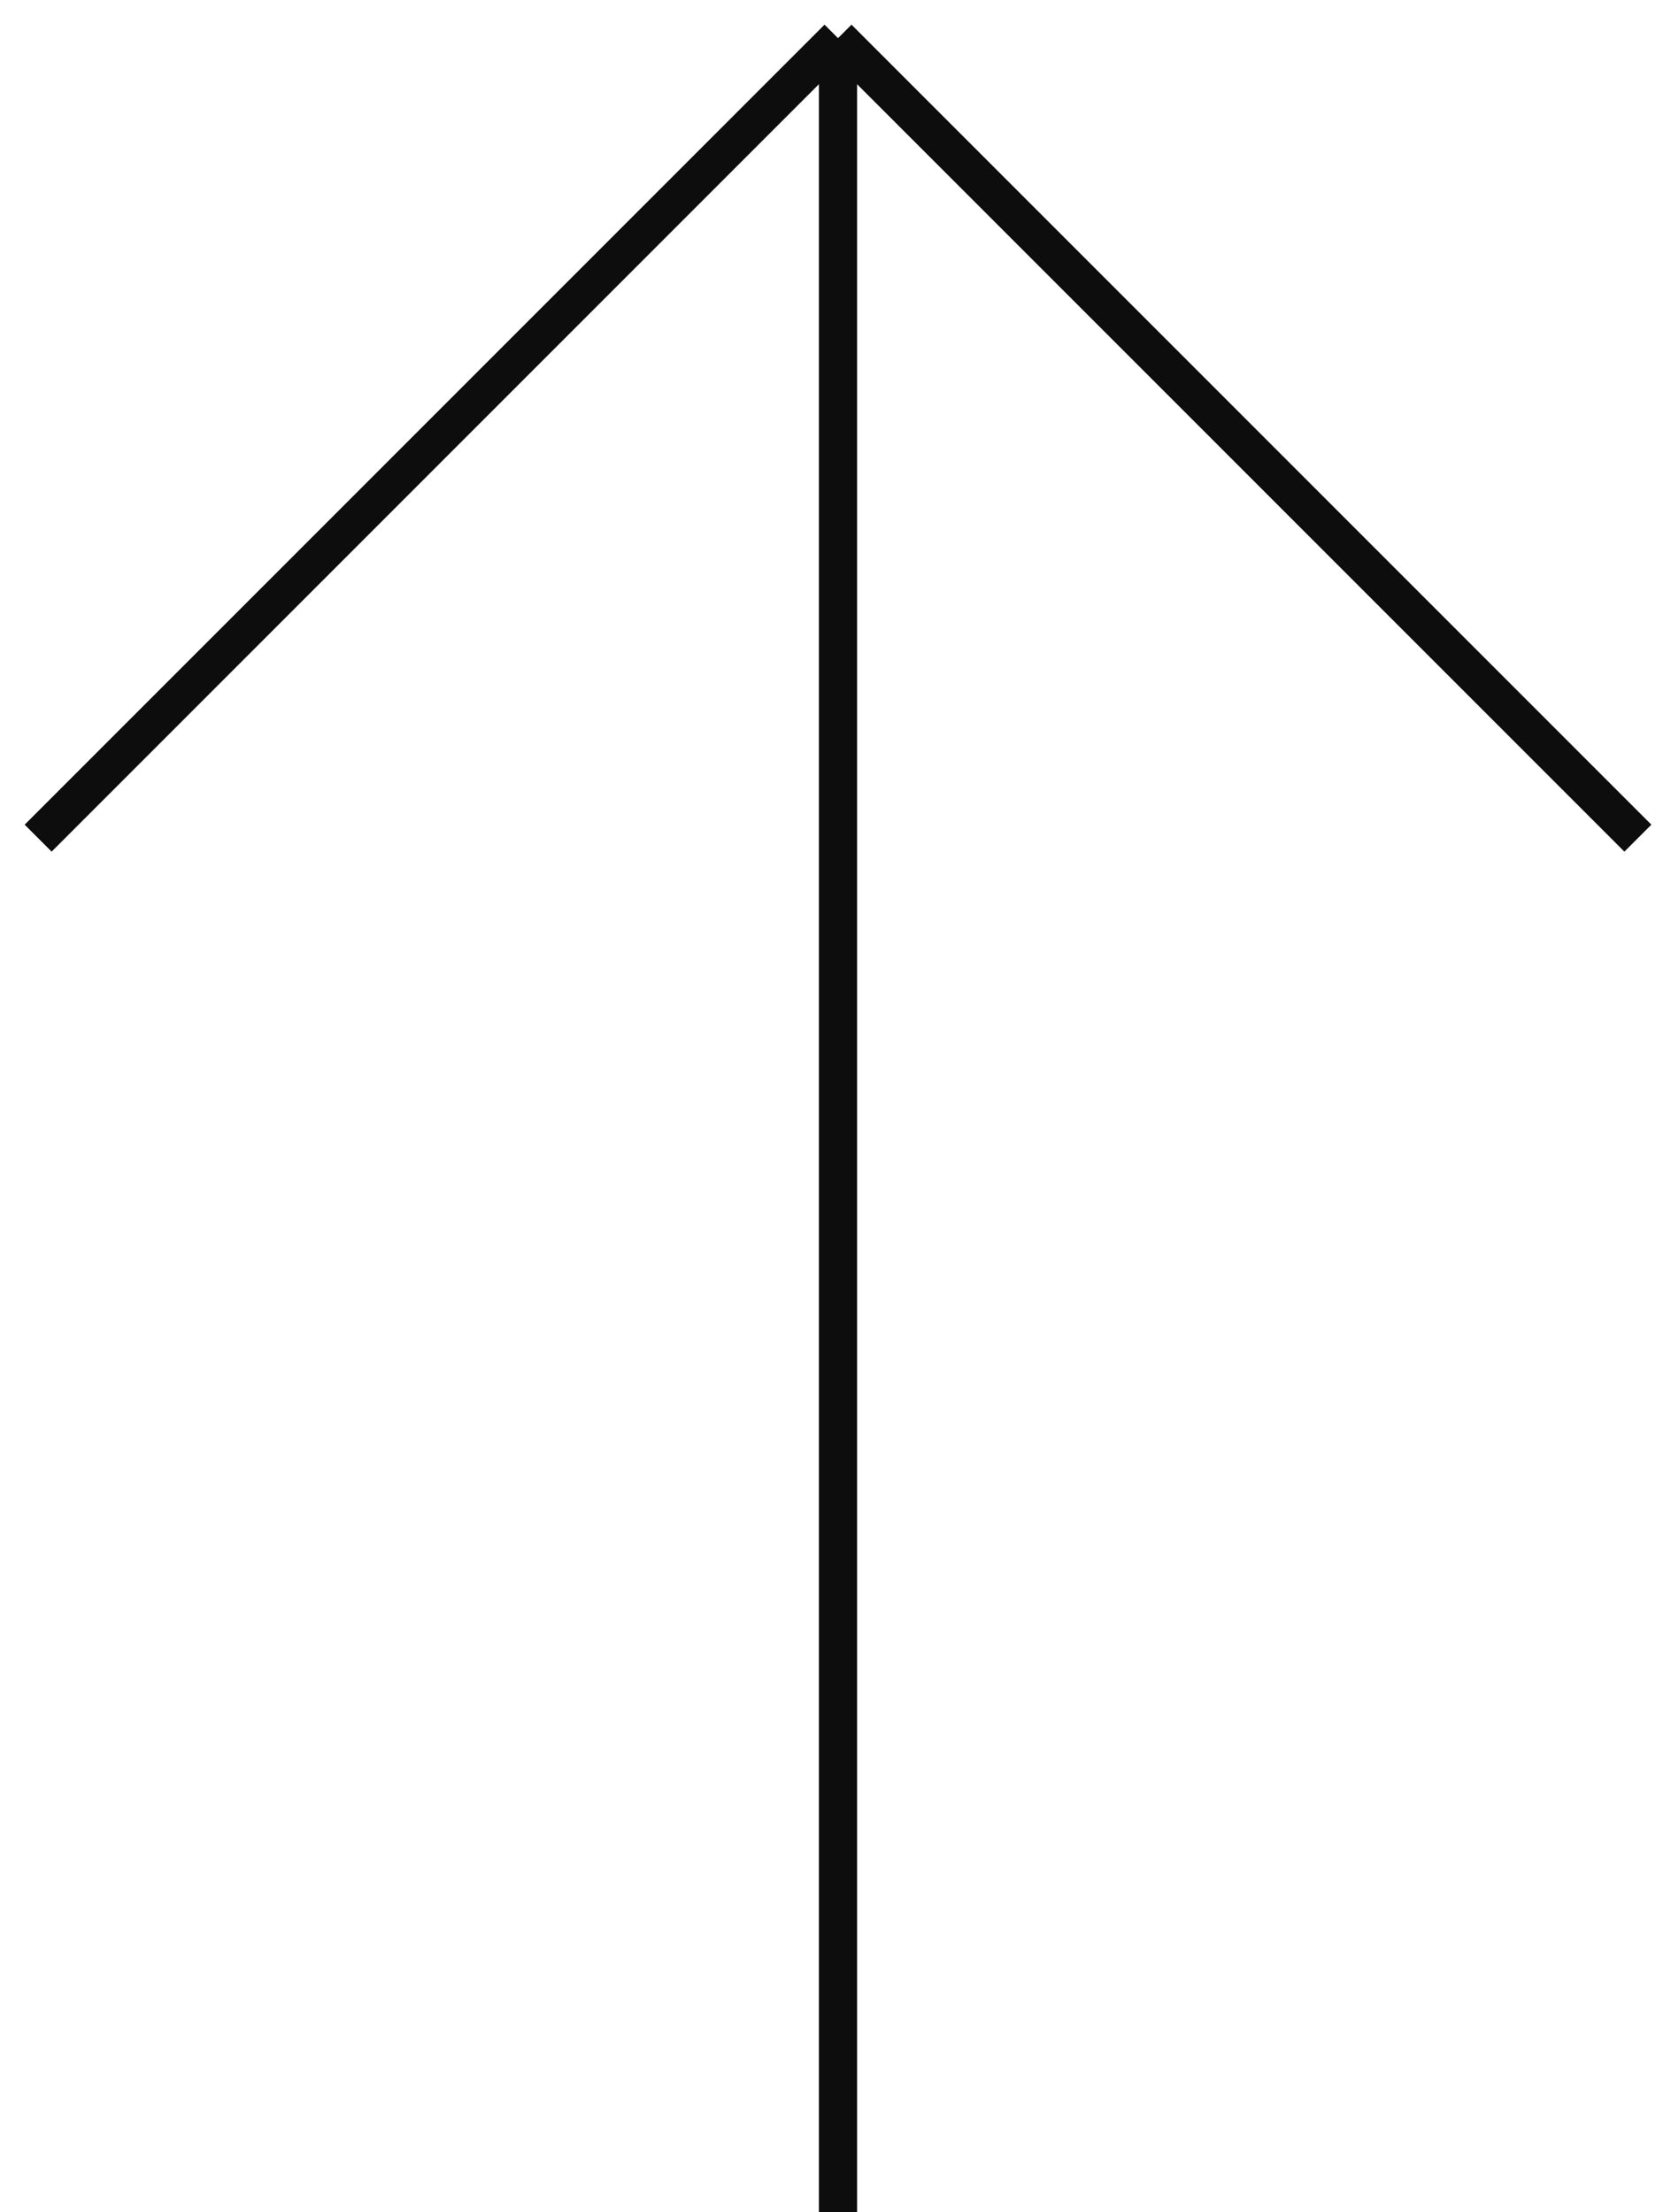<?xml version="1.0" encoding="UTF-8"?> <svg xmlns="http://www.w3.org/2000/svg" width="44" height="58" viewBox="0 0 44 58" fill="none"> <path d="M21.974 58V1M21.974 1L42.948 21.974M21.974 1L1 21.974" stroke="#0D0D0D"></path> </svg> 